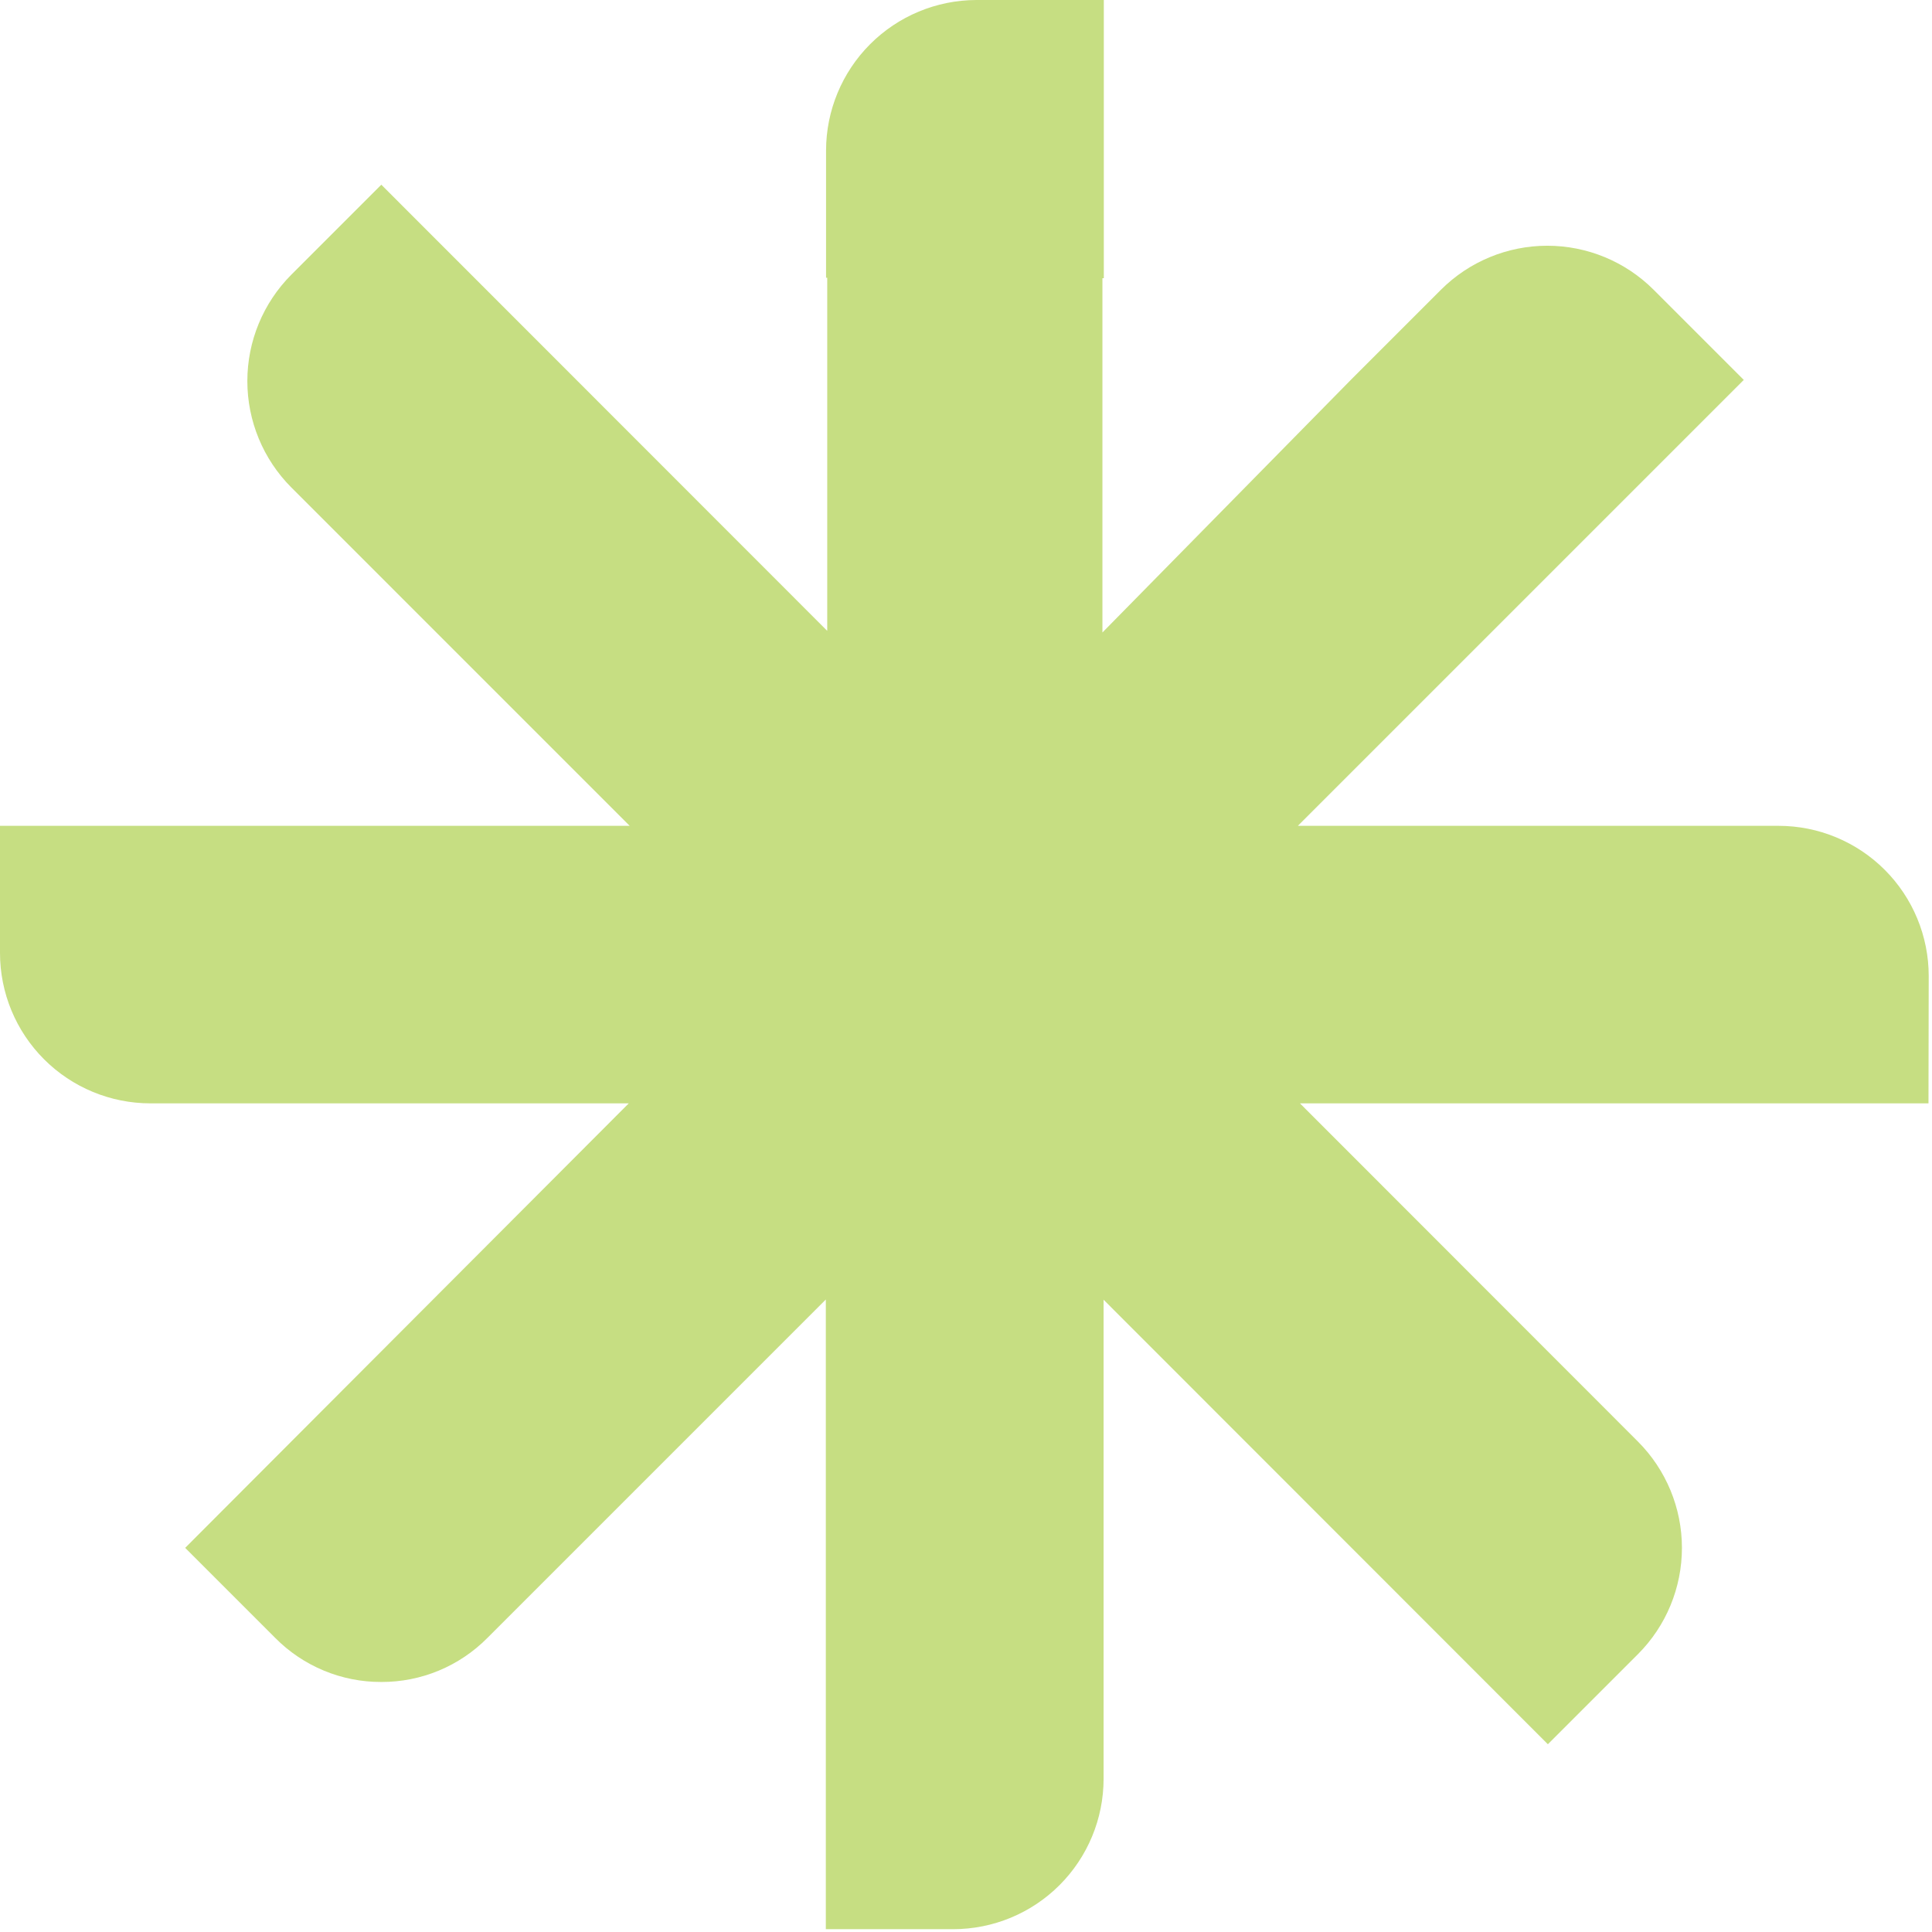 <svg width="280" height="280" viewBox="0 0 280 280" fill="none" xmlns="http://www.w3.org/2000/svg">
<path d="M279.524 141.452C279.524 135.679 277.231 130.143 273.149 126.06C269.067 121.978 263.53 119.685 257.757 119.685H188.096L224.262 83.519L252.721 55.06L239.641 41.979C235.554 37.903 230.017 35.614 224.245 35.614C218.472 35.614 212.936 37.903 208.849 41.979L195.768 55.06L159.772 91.665V40.323H159.974V0H141.486C135.713 0.018 130.181 2.322 126.102 6.407C122.023 10.493 119.728 16.027 119.719 21.801V40.255H119.888V91.428L55.263 26.769L42.216 39.816C38.138 43.909 35.847 49.451 35.847 55.229C35.847 61.007 38.138 66.549 42.216 70.642L91.259 119.685H0V138.106C0 143.888 2.297 149.433 6.385 153.521C10.474 157.61 16.019 159.907 21.801 159.907H91.124L26.837 224.329L39.884 237.376C41.895 239.408 44.29 241.02 46.931 242.117C49.571 243.214 52.404 243.774 55.263 243.764C58.122 243.774 60.954 243.214 63.595 242.117C66.235 241.02 68.631 239.408 70.642 237.376L119.685 188.332V279.592H138.14C143.922 279.592 149.467 277.295 153.555 273.207C157.644 269.118 159.941 263.573 159.941 257.791V188.366L224.329 252.789L237.376 239.742C241.463 235.654 243.758 230.11 243.758 224.329C243.758 218.549 241.463 213.005 237.376 208.916L188.4 159.907H279.49L279.524 141.452Z" fill="#C6DE82"/>
</svg>
